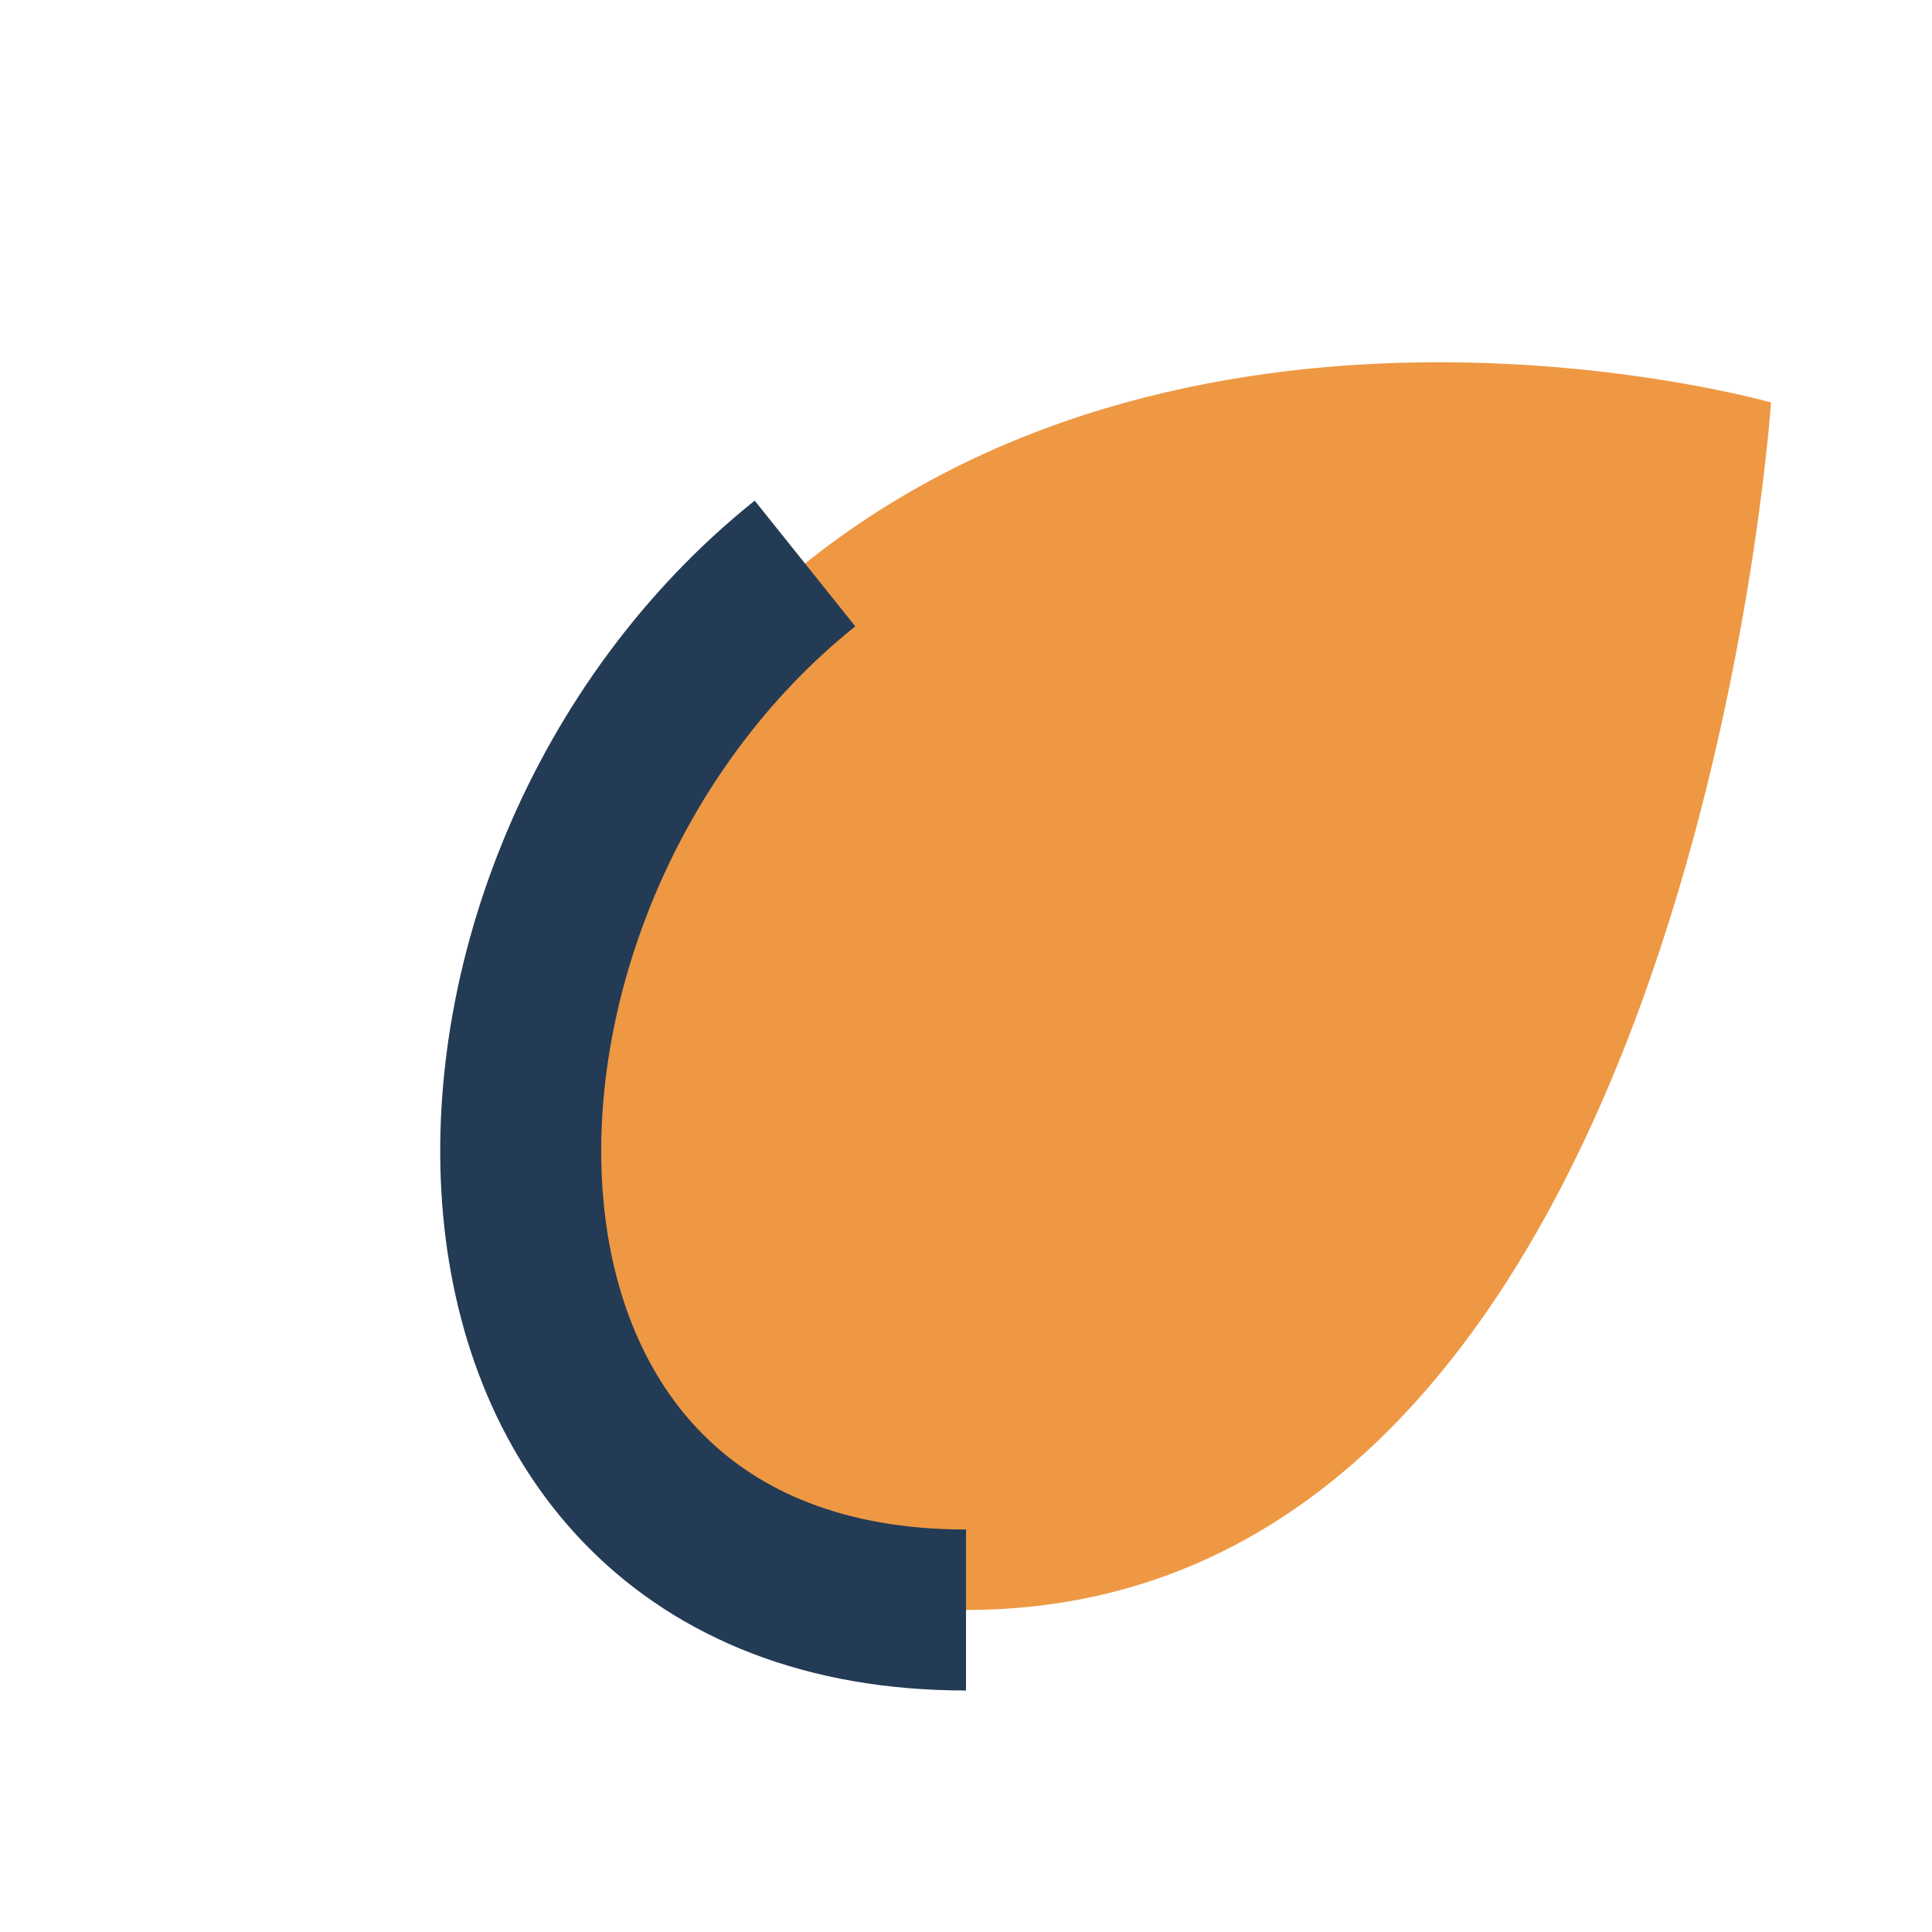 <?xml version="1.0" encoding="UTF-8"?>
<svg xmlns="http://www.w3.org/2000/svg" width="24" height="24" viewBox="0 0 24 24"><path d="M12 20c-7 0-7-9-2-13s12-2 12-2-1 15-10 15z" fill="#EE9844"/><path d="M12 20c-7 0-7-9-2-13" fill="none" stroke="#243B55" stroke-width="2"/></svg>